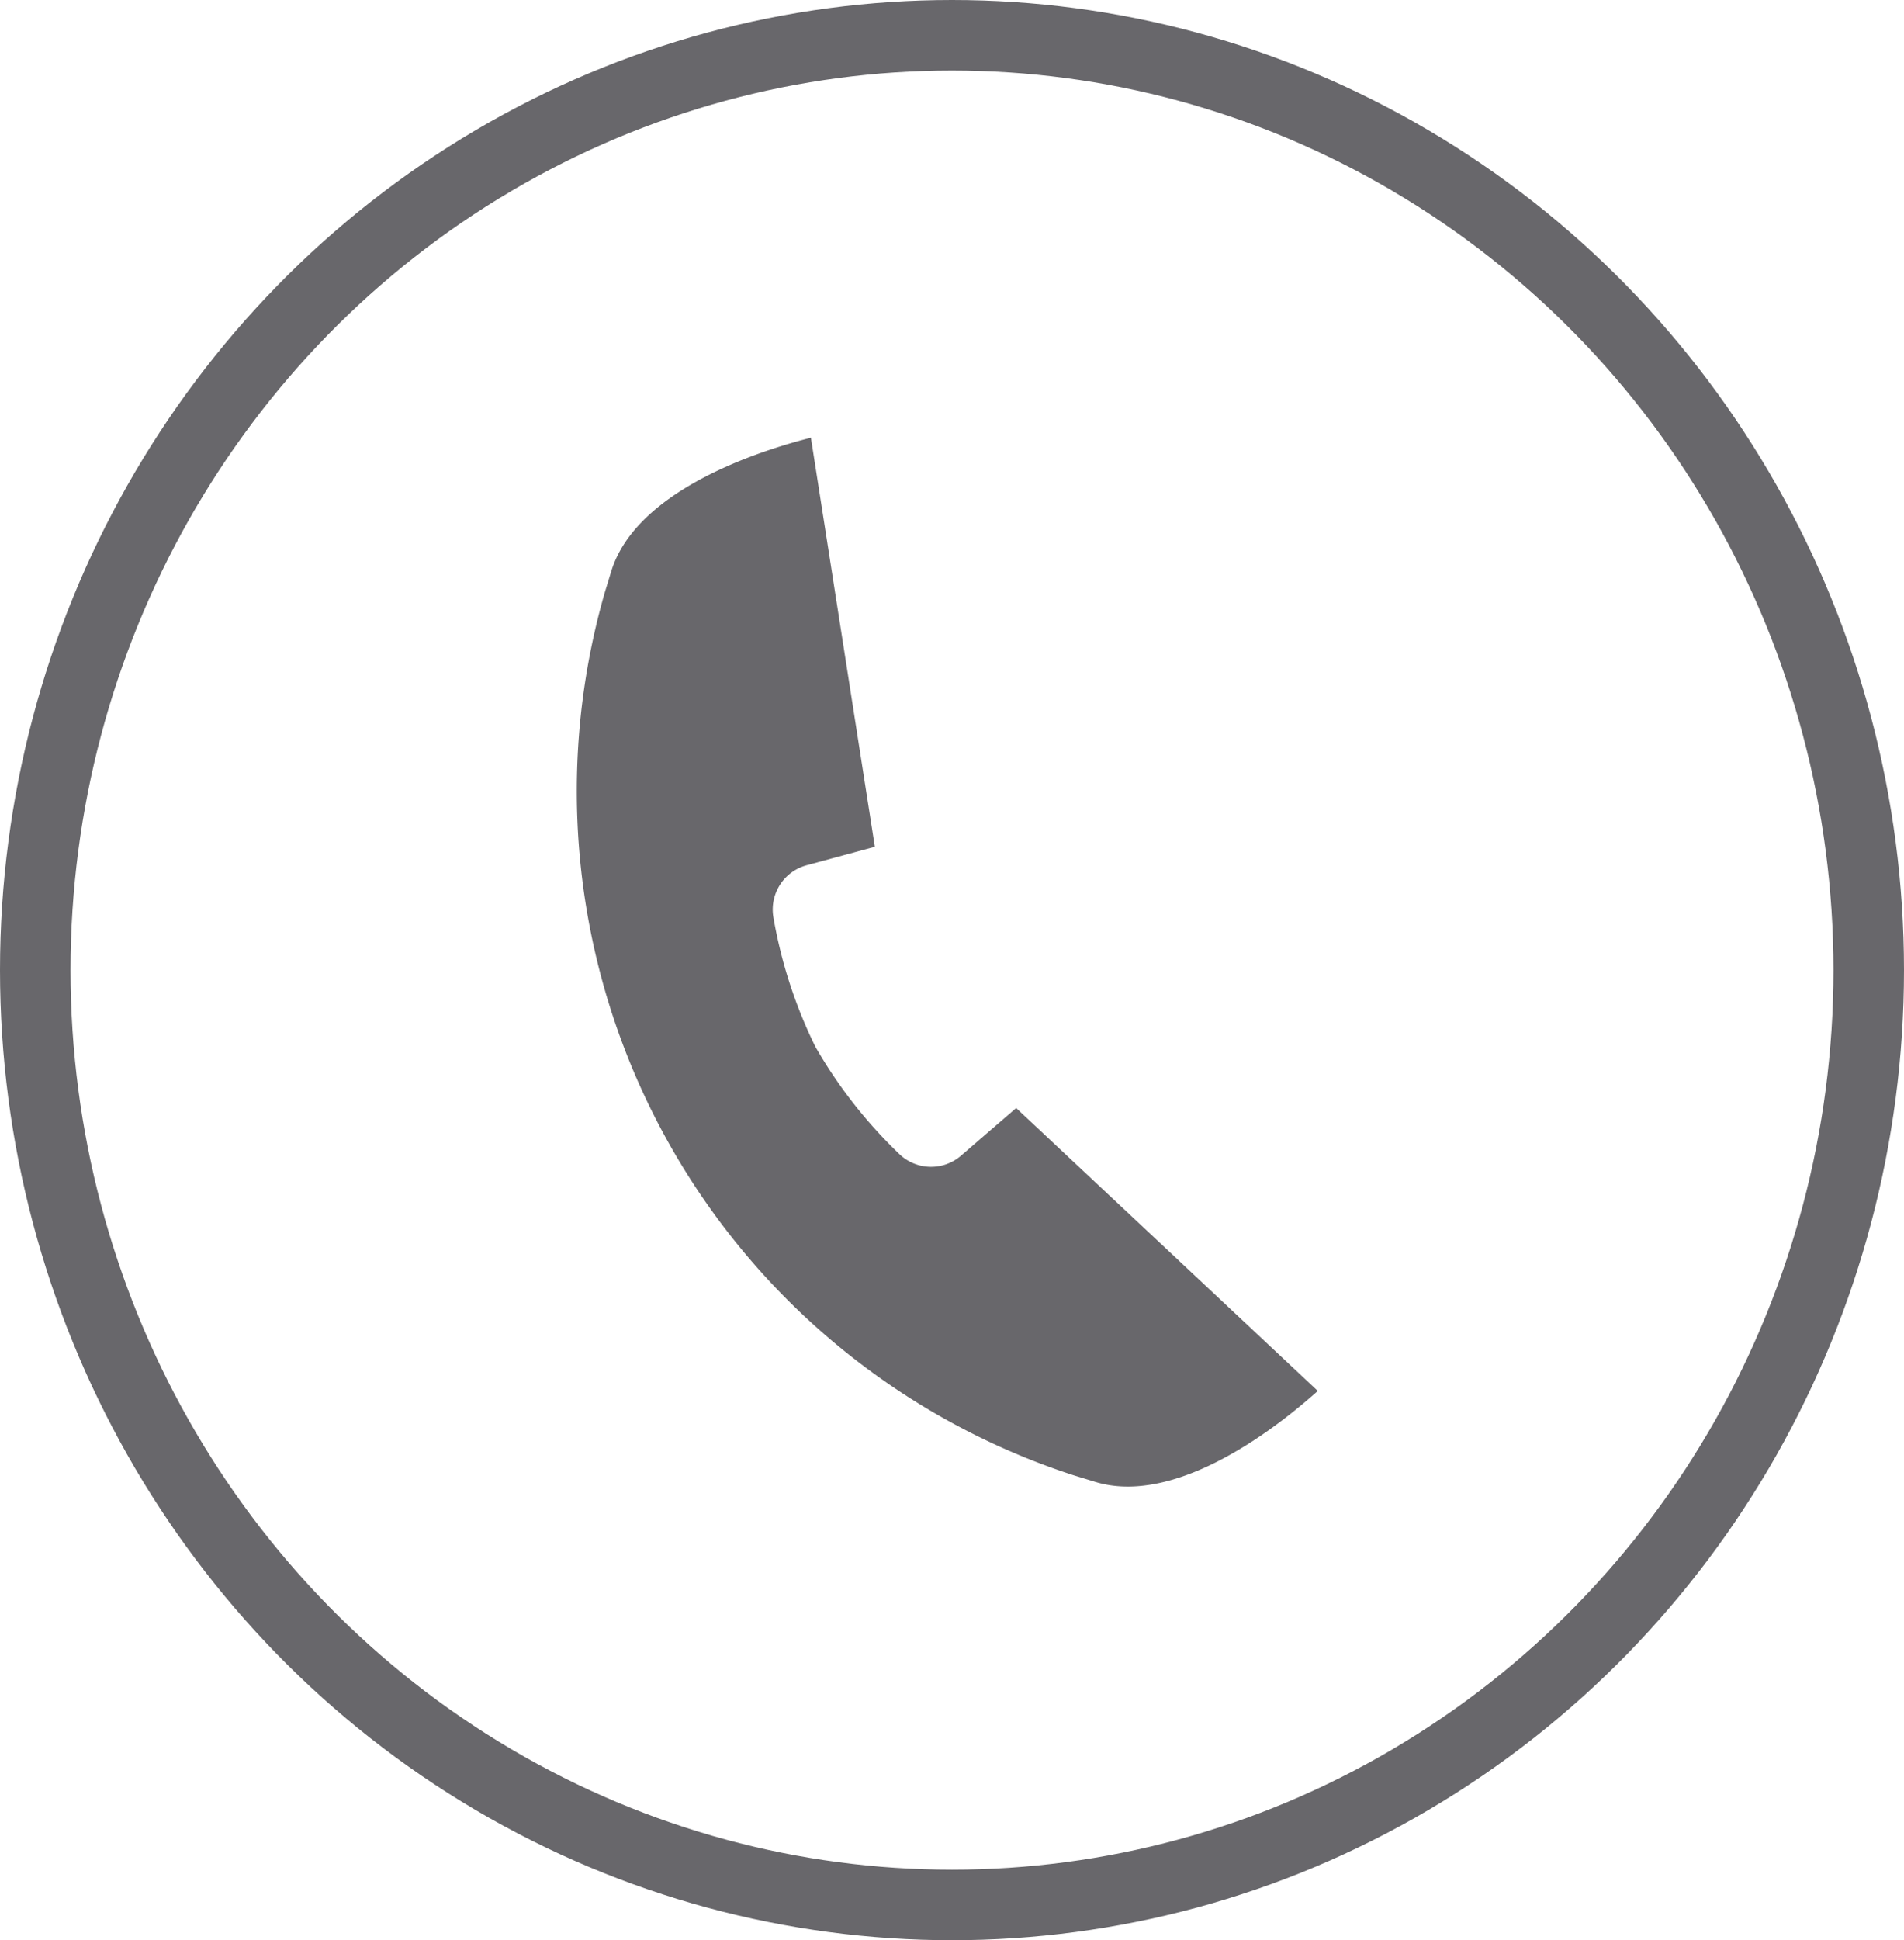 <svg height="55" viewBox="0 0 54 55" width="54" xmlns="http://www.w3.org/2000/svg"><g transform="translate(-.204 .189)"><g fill="none" stroke="#68676b" stroke-width="2"><ellipse cx="27.204" cy="27.311" rx="27" ry="27.5" stroke="none"/><ellipse cx="27.204" cy="27.311" fill="none" rx="26" ry="26.5"/></g><path d="m14.332 18.228a1.3 1.3 0 0 1 -1.667.478 13.545 13.545 0 0 1 -3.185-2.223 13.547 13.547 0 0 1 -2.223-3.183 1.3 1.3 0 0 1 .478-1.667l1.7-1.068-5.124-10.565c-1.938 1.177-4.311 3.152-4.311 5.284v.646a20.4 20.4 0 0 0 20.032 20.033h.646c2.132 0 4.108-2.373 5.284-4.311l-10.528-5.173zm0 0" fill="#68676b" transform="matrix(.956 .292 -.292 .956 19.081 10.96)"/></g></svg>